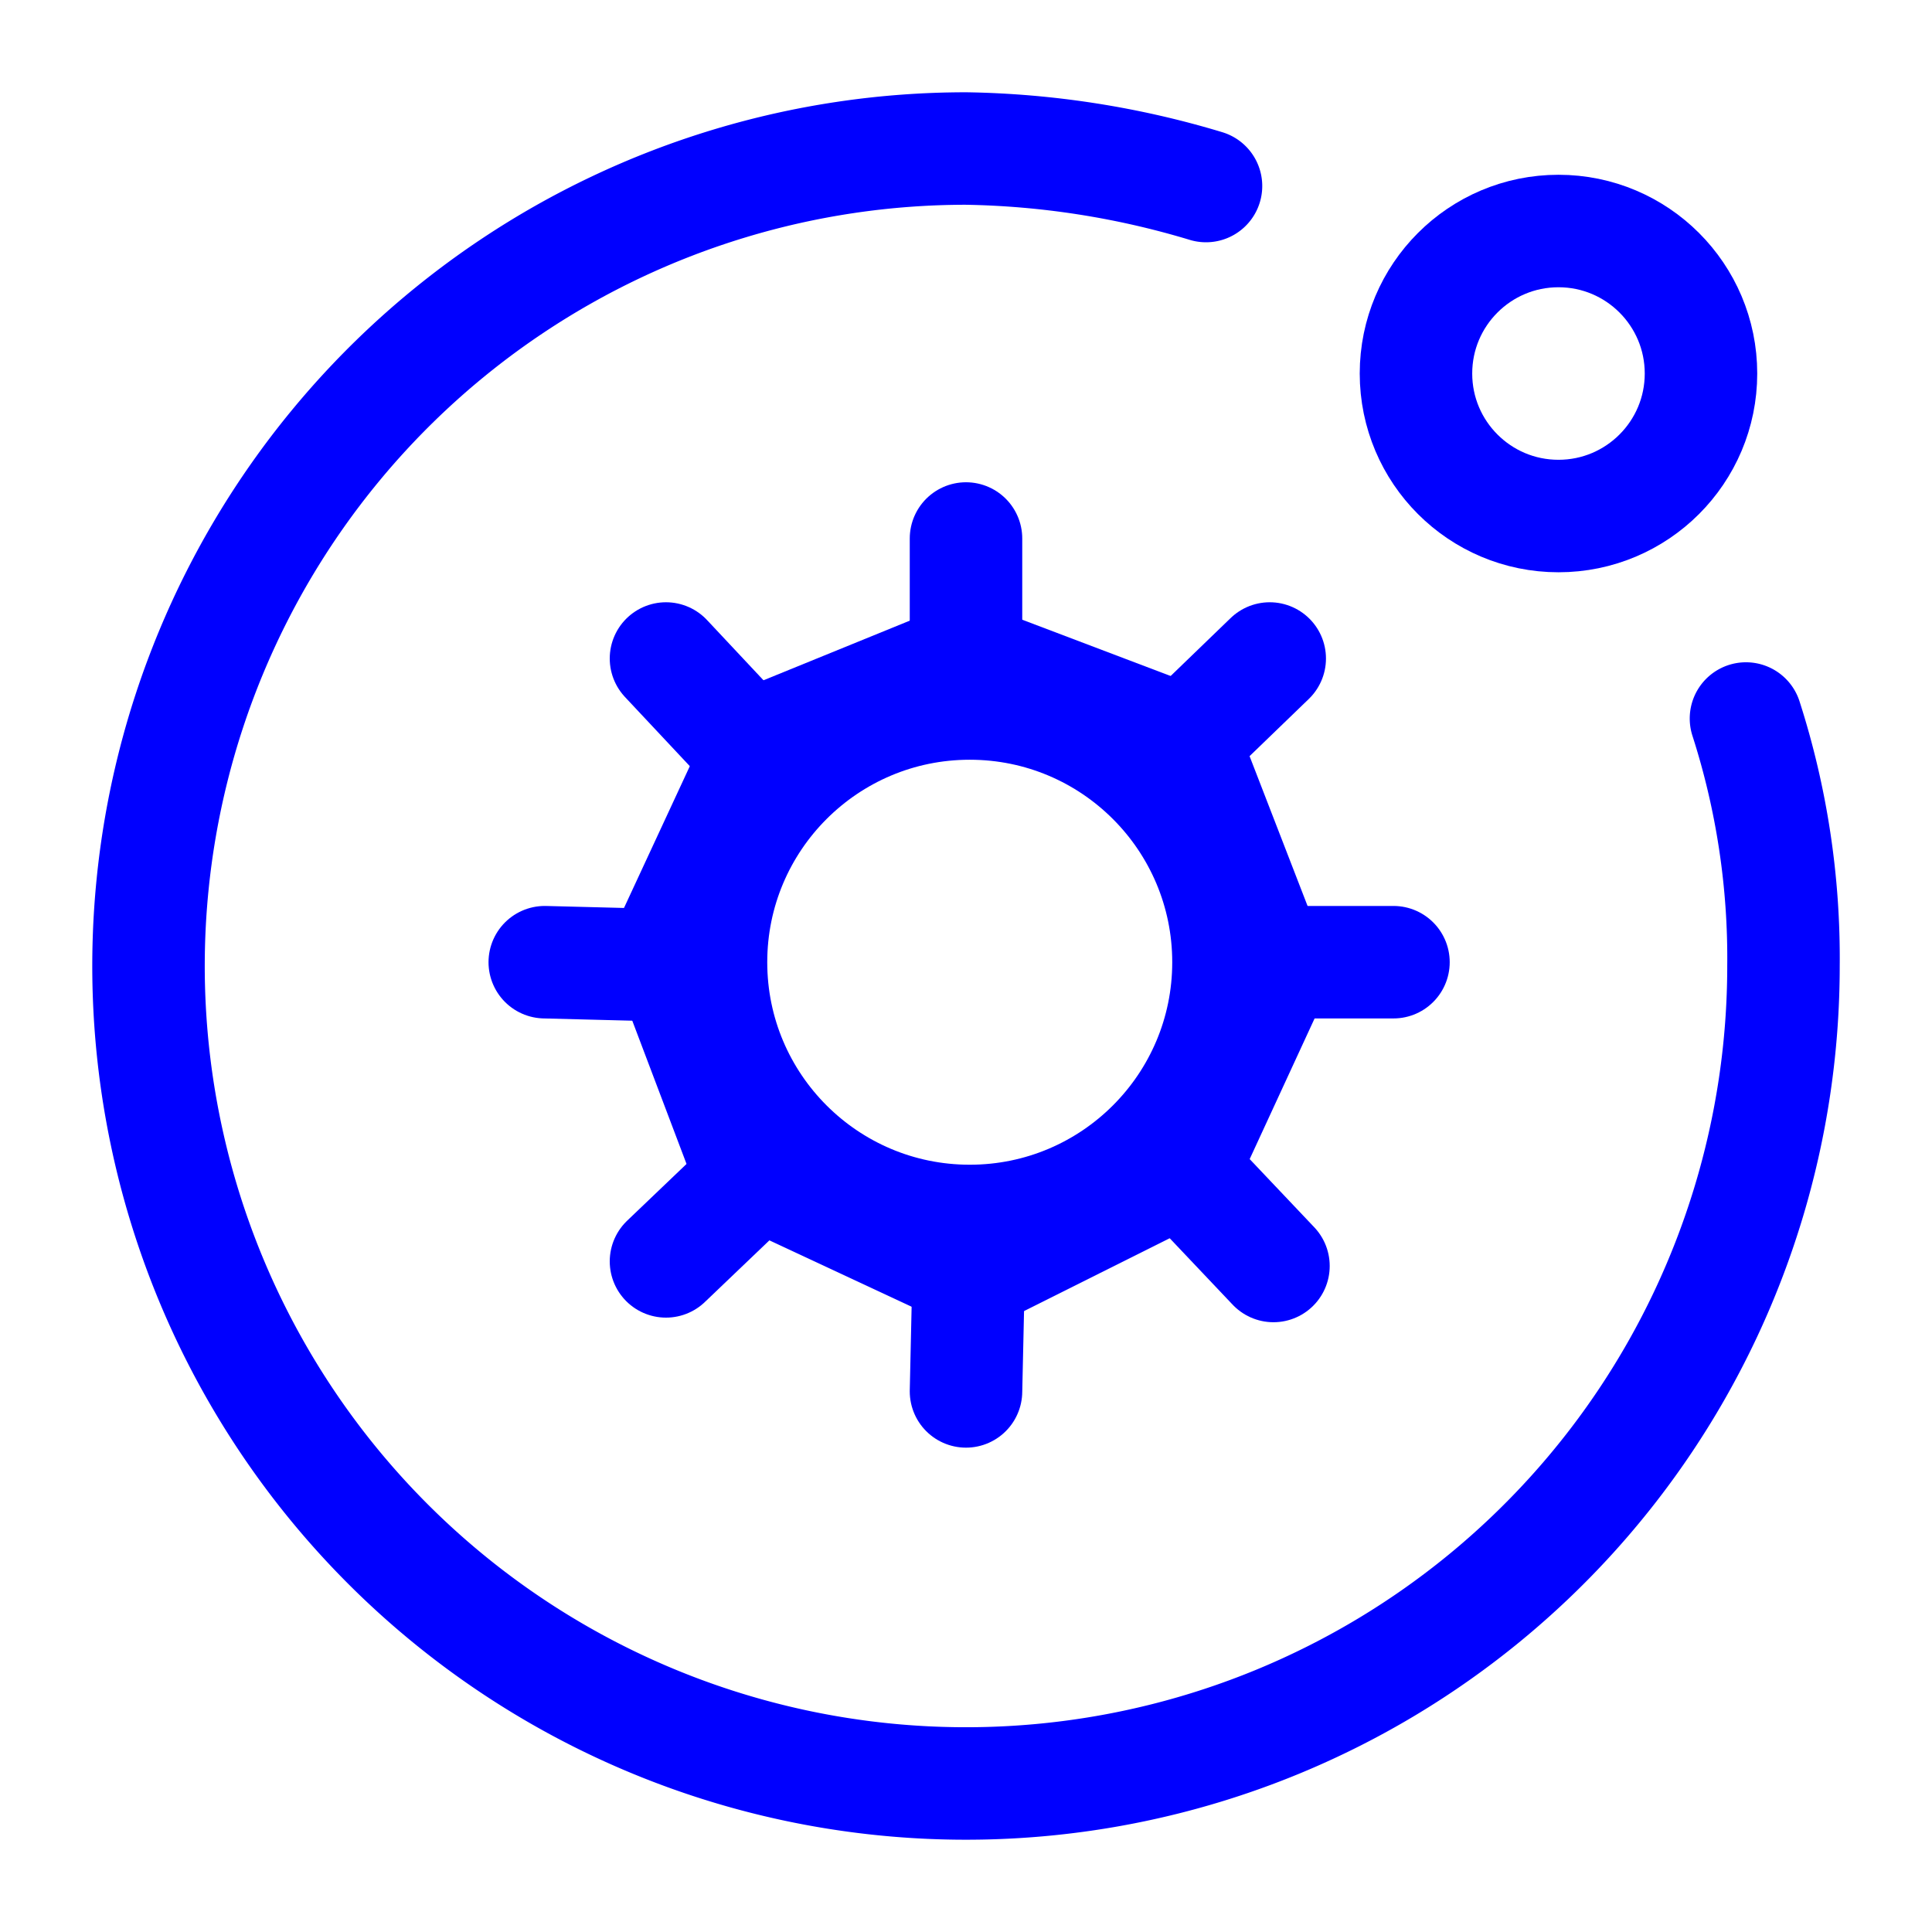 <svg xmlns="http://www.w3.org/2000/svg" xmlns:xlink="http://www.w3.org/1999/xlink" width="63" height="63" viewBox="0 0 63 63">
  <defs>
    <clipPath id="clip-path">
      <rect id="Rectangle_386" data-name="Rectangle 386" width="63" height="63" transform="translate(1075 1732)" fill="#fff" stroke="#707070" stroke-width="1"/>
    </clipPath>
  </defs>
  <g id="Mask_Group_97" data-name="Mask Group 97" transform="translate(-1075 -1732)" clip-path="url(#clip-path)">
    <g id="Artwork_106" data-name="Artwork 106" transform="translate(1106.5 1763.5)">
      <g id="Group_783" data-name="Group 783" transform="translate(-26.657 -26.657)">
        <g id="Layer_2" data-name="Layer 2">
          <path id="Path_1408" data-name="Path 1408" d="M46.264,13.96a28.578,28.578,0,0,0-7.826-1.223A26.657,26.657,0,1,0,65.095,39.394a25.5,25.5,0,0,0-1.223-8.07" transform="translate(-11.781 -12.737)" fill="none" stroke="blue" stroke-linecap="round" stroke-width="3.668"/>
          <circle id="Ellipse_74" data-name="Ellipse 74" cx="4.647" cy="4.647" r="4.647" transform="translate(41.33 2.69)" fill="none" stroke="blue" stroke-linecap="round" stroke-width="3.668"/>
          <circle id="Ellipse_75" data-name="Ellipse 75" cx="8.437" cy="8.437" r="8.437" transform="translate(18.342 18.097)" fill="none" stroke="blue" stroke-linecap="round" stroke-width="3.668"/>
          <line id="Line_95" data-name="Line 95" x2="3.668" y2="3.913" transform="translate(16.874 16.63)" fill="none" stroke="blue" stroke-linecap="round" stroke-width="3.668"/>
          <line id="Line_96" data-name="Line 96" y2="4.416" transform="translate(26.657 12.717)" fill="none" stroke="blue" stroke-linecap="round" stroke-width="3.668"/>
          <line id="Line_97" data-name="Line 97" x1="3.546" y2="3.424" transform="translate(33.015 16.63)" fill="none" stroke="blue" stroke-linecap="round" stroke-width="3.668"/>
          <line id="Line_98" data-name="Line 98" x1="5.013" transform="translate(35.583 26.533)" fill="none" stroke="blue" stroke-linecap="round" stroke-width="3.668"/>
          <line id="Line_99" data-name="Line 99" x1="3.668" y1="3.872" transform="translate(33.015 32.567)" fill="none" stroke="blue" stroke-linecap="round" stroke-width="3.668"/>
          <line id="Line_100" data-name="Line 100" x1="0.114" y2="5.136" transform="translate(26.657 35.393)" fill="none" stroke="blue" stroke-linecap="round" stroke-width="3.668"/>
          <line id="Line_101" data-name="Line 101" y1="3.505" x2="3.668" transform="translate(16.874 32.784)" fill="none" stroke="blue" stroke-linecap="round" stroke-width="3.668"/>
          <line id="Line_102" data-name="Line 102" x2="4.837" y2="0.124" transform="translate(12.921 26.533)" fill="none" stroke="blue" stroke-linecap="round" stroke-width="3.668"/>
          <path id="Path_1409" data-name="Path 1409" d="M80.781,90.275l3.179-6.848,6.6-2.69,7.092,2.69,2.935,7.581-2.935,6.359-6.848,3.424-7.337-3.424Z" transform="translate(-63.906 -64.107)" fill="none" stroke="blue" stroke-linecap="round" stroke-width="3.668"/>
        </g>
      </g>
    </g>
  </g>
</svg>
